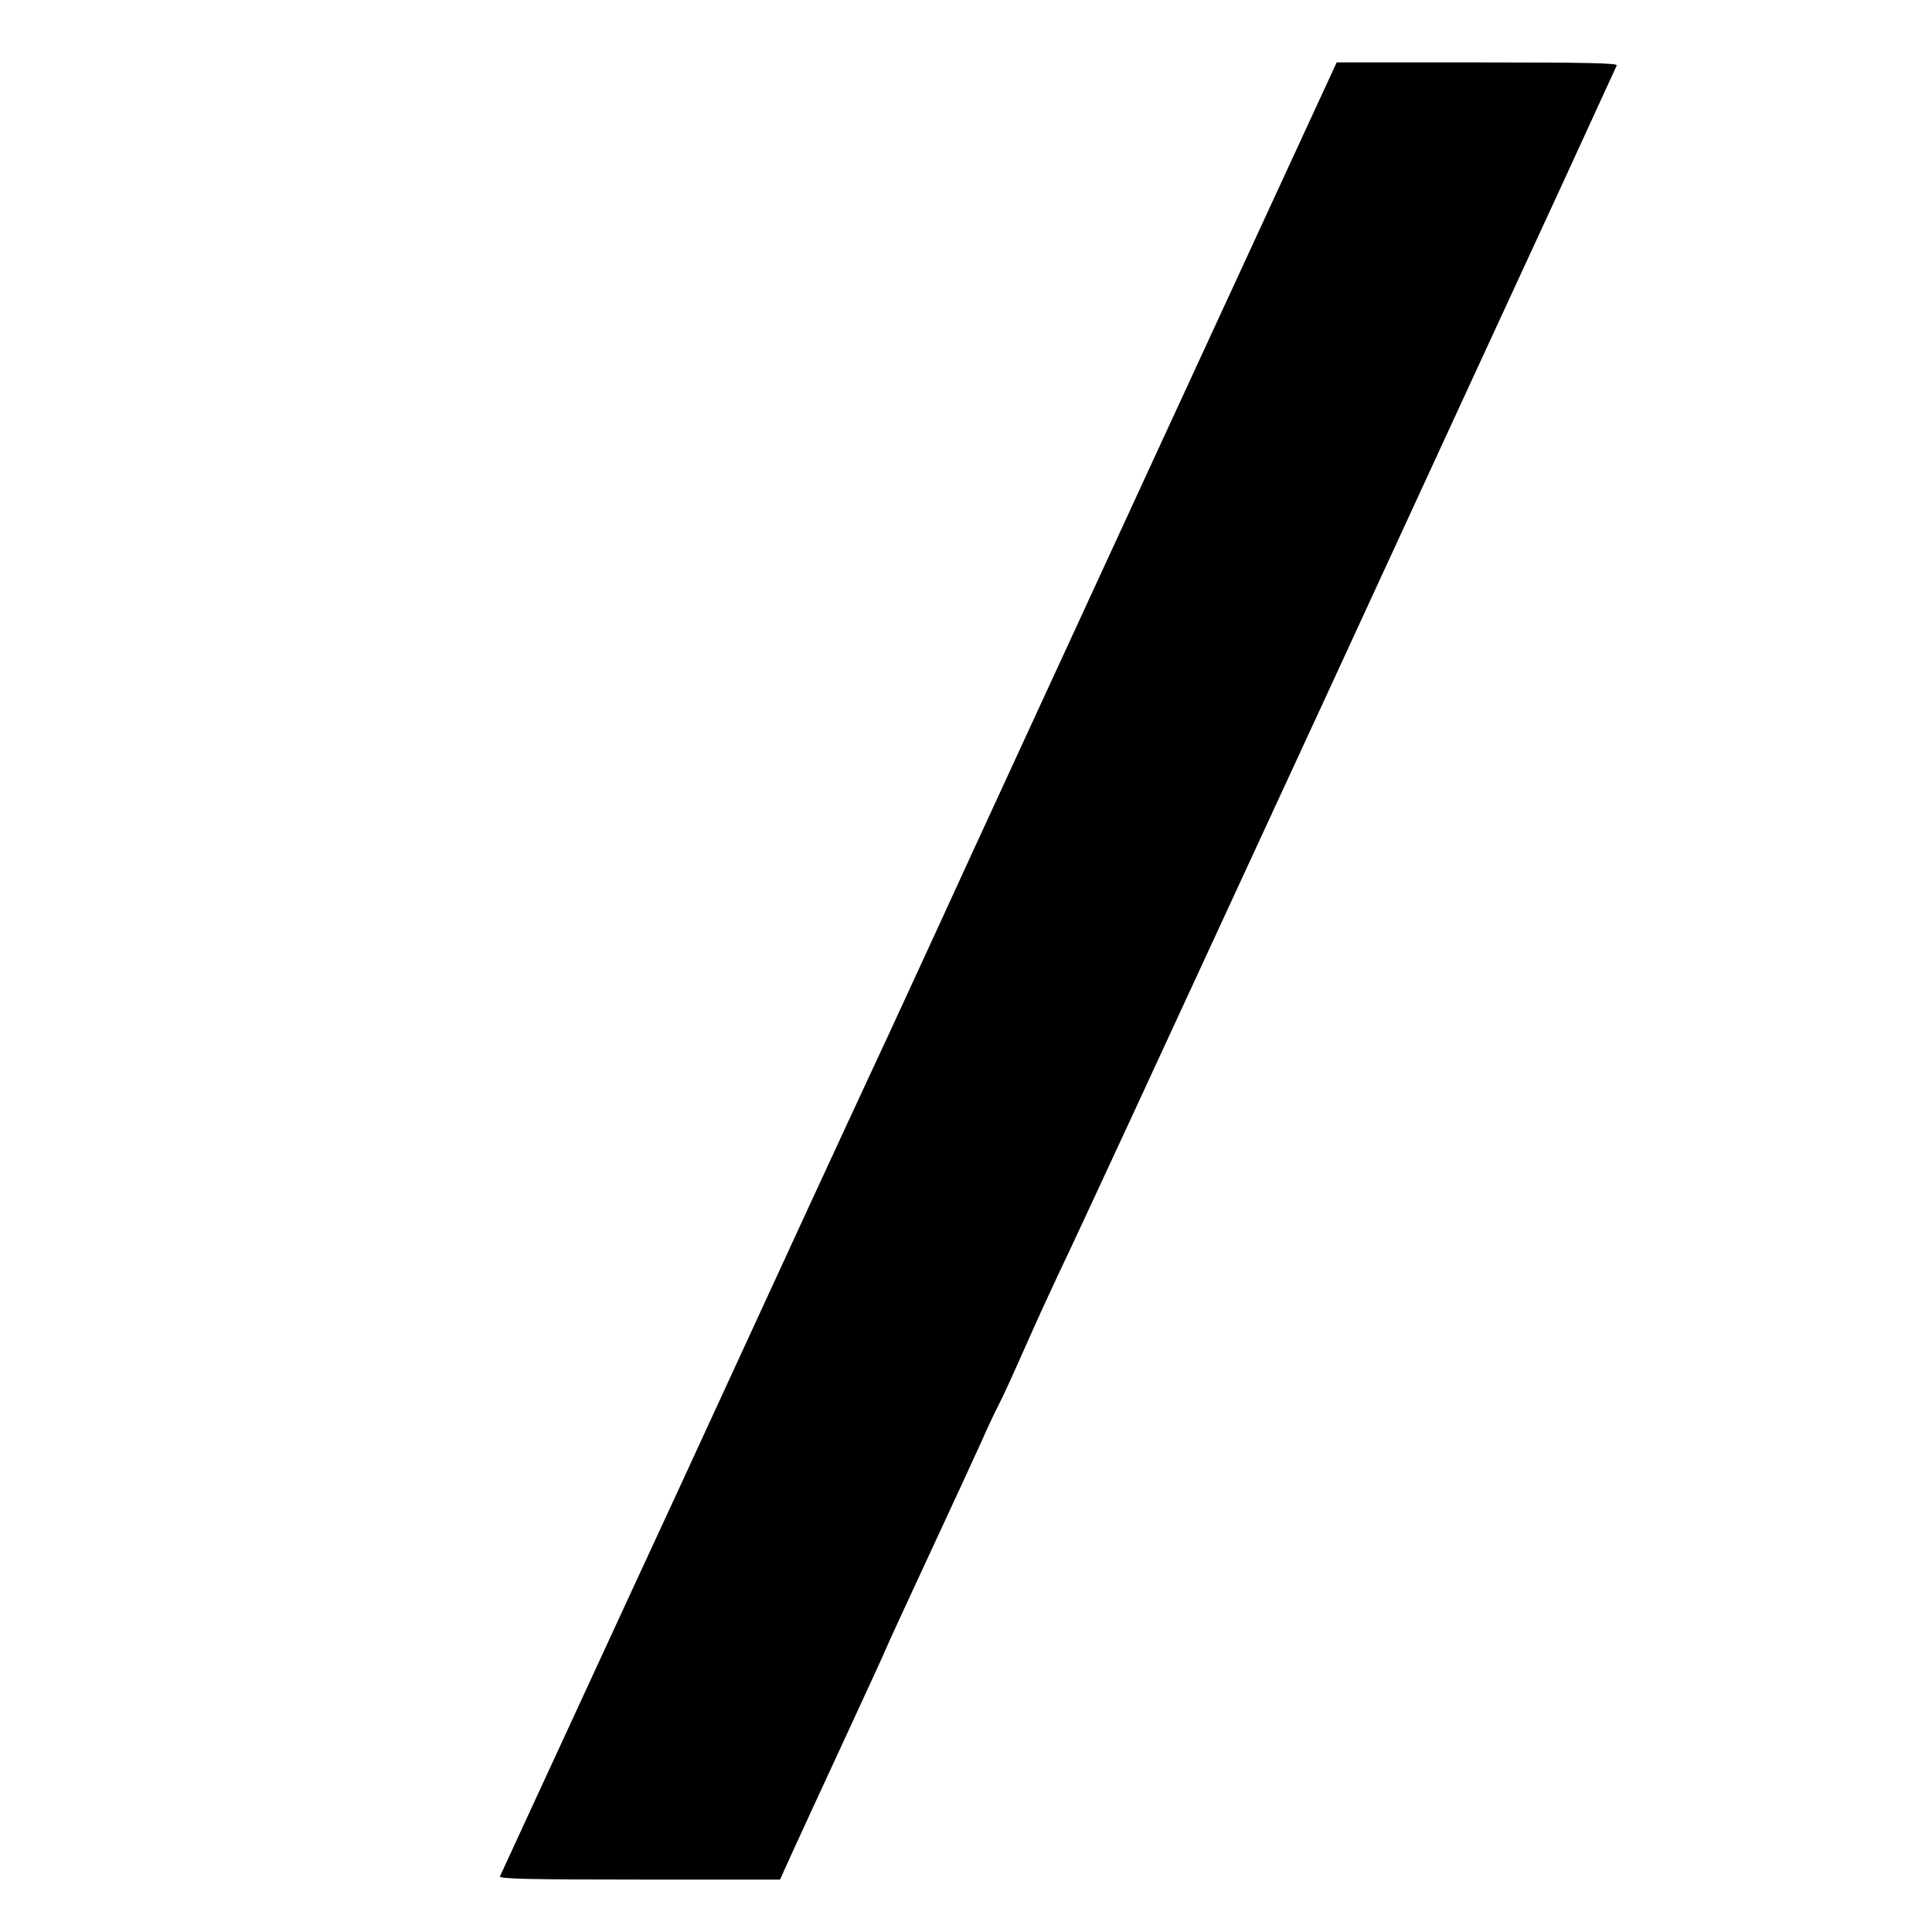 <?xml version="1.0" standalone="no"?>
<!DOCTYPE svg PUBLIC "-//W3C//DTD SVG 20010904//EN"
 "http://www.w3.org/TR/2001/REC-SVG-20010904/DTD/svg10.dtd">
<svg version="1.0" xmlns="http://www.w3.org/2000/svg"
 width="774pt" height="774pt" viewBox="0 0 774 774"
 preserveAspectRatio="xMidYMid meet">
<g transform="translate(0,774) scale(0.1,-0.1)"
fill="#000000" stroke="none">
<path d="M4650 5962 c-387 -840 -789 -1711 -892 -1937 -104 -225 -208 -453
-233 -505 -191 -411 -283 -610 -810 -1755 -79 -170 -270 -584 -425 -920 -155
-335 -284 -616 -287 -622 -4 -10 111 -13 558 -13 l564 0 42 93 c23 50 118 258
212 460 94 203 171 371 171 373 0 2 77 170 171 372 94 202 189 408 211 457 22
50 52 115 68 145 16 30 65 138 110 240 45 102 104 230 130 285 93 195 326 699
1063 2295 409 888 840 1822 957 2075 116 253 214 466 217 473 4 9 -112 12
-558 12 l-564 0 -705 -1528z"/>
</g>
</svg>
